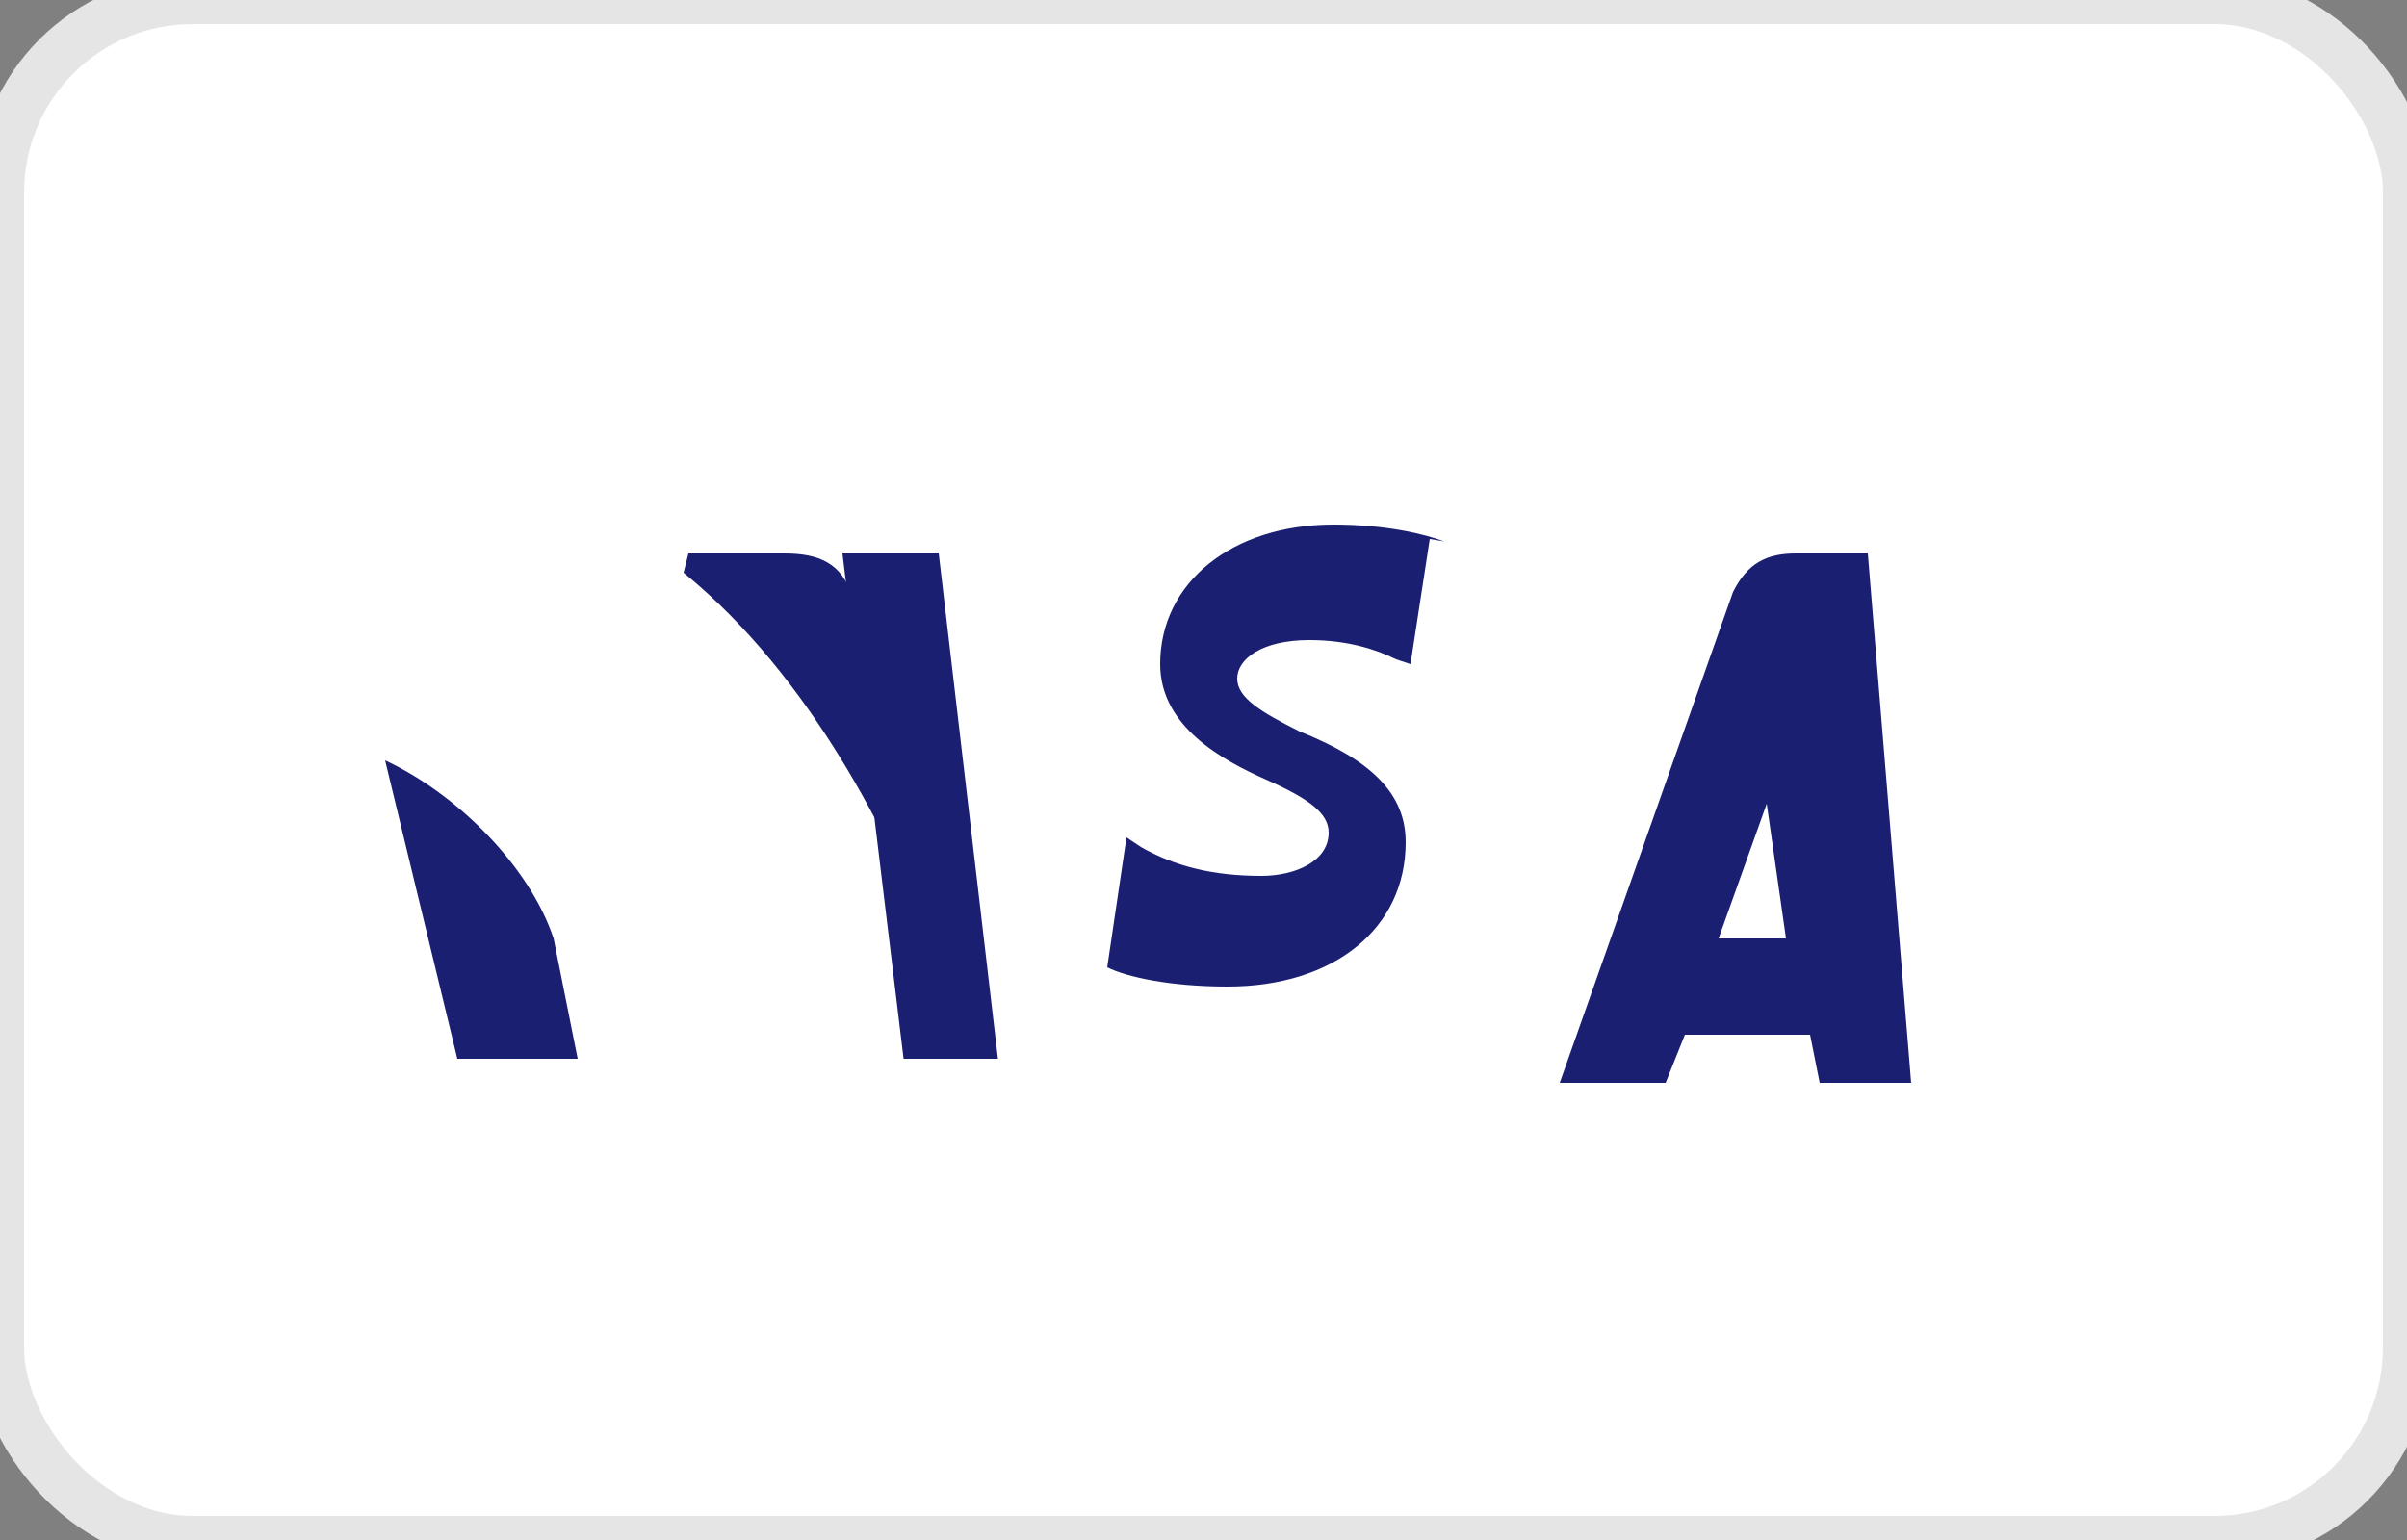 <svg width="50" height="32" viewBox="0 0 50 32" fill="none" xmlns="http://www.w3.org/2000/svg">
<rect x="0" y="0" width="50" height="32" fill="#808080" stroke="none"/>
<rect width="50" height="32" rx="4" fill="white"/>
<rect width="50" height="32" rx="4" stroke="#E5E5E5"/>
<path d="M20.73 22H18.77L17.5 11.5H19.5L20.73 22Z" fill="#1A1F71"/>
<path d="M30 11.25C29.6 11.1 28.8 10.9 27.7 10.9C25.6 10.9 24.1 12.1 24.1 13.8C24.1 15.1 25.4 15.8 26.3 16.2C27.2 16.6 27.6 16.9 27.6 17.3C27.6 17.9 26.9 18.2 26.2 18.2C25.2 18.2 24.4 18 23.7 17.6L23.4 17.4L23 20.1C23.4 20.3 24.3 20.5 25.5 20.5C27.7 20.5 29.2 19.3 29.2 17.5C29.2 16.5 28.5 15.8 27 15.2C26.2 14.8 25.7 14.5 25.7 14.1C25.7 13.7 26.2 13.3 27.2 13.3C28 13.3 28.6 13.5 29 13.7L29.3 13.8L29.7 11.2L30 11.25Z" fill="#1A1F71"/>
<path d="M38.8 11.5H37.3C36.7 11.5 36.3 11.7 36 12.3L32.4 22.5H34.6L35 21.5H37.6L37.8 22.5H39.7L38.8 11.5ZM35.7 19.5L36.7 16.7L37.1 19.5H35.7Z" fill="#1A1F71"/>
<path d="M16.3 11.5H14.3L14.2 11.9C16.9 14.1 18.5 17.5 19.2 19.2L17.7 12.4C17.5 11.7 17 11.5 16.3 11.5Z" fill="#1A1F71"/>
<path d="M12 22L11.5 19.5C11 18 9.5 16.5 8 15.8L9.5 22H12Z" fill="#1A1F71"/>
</svg>
